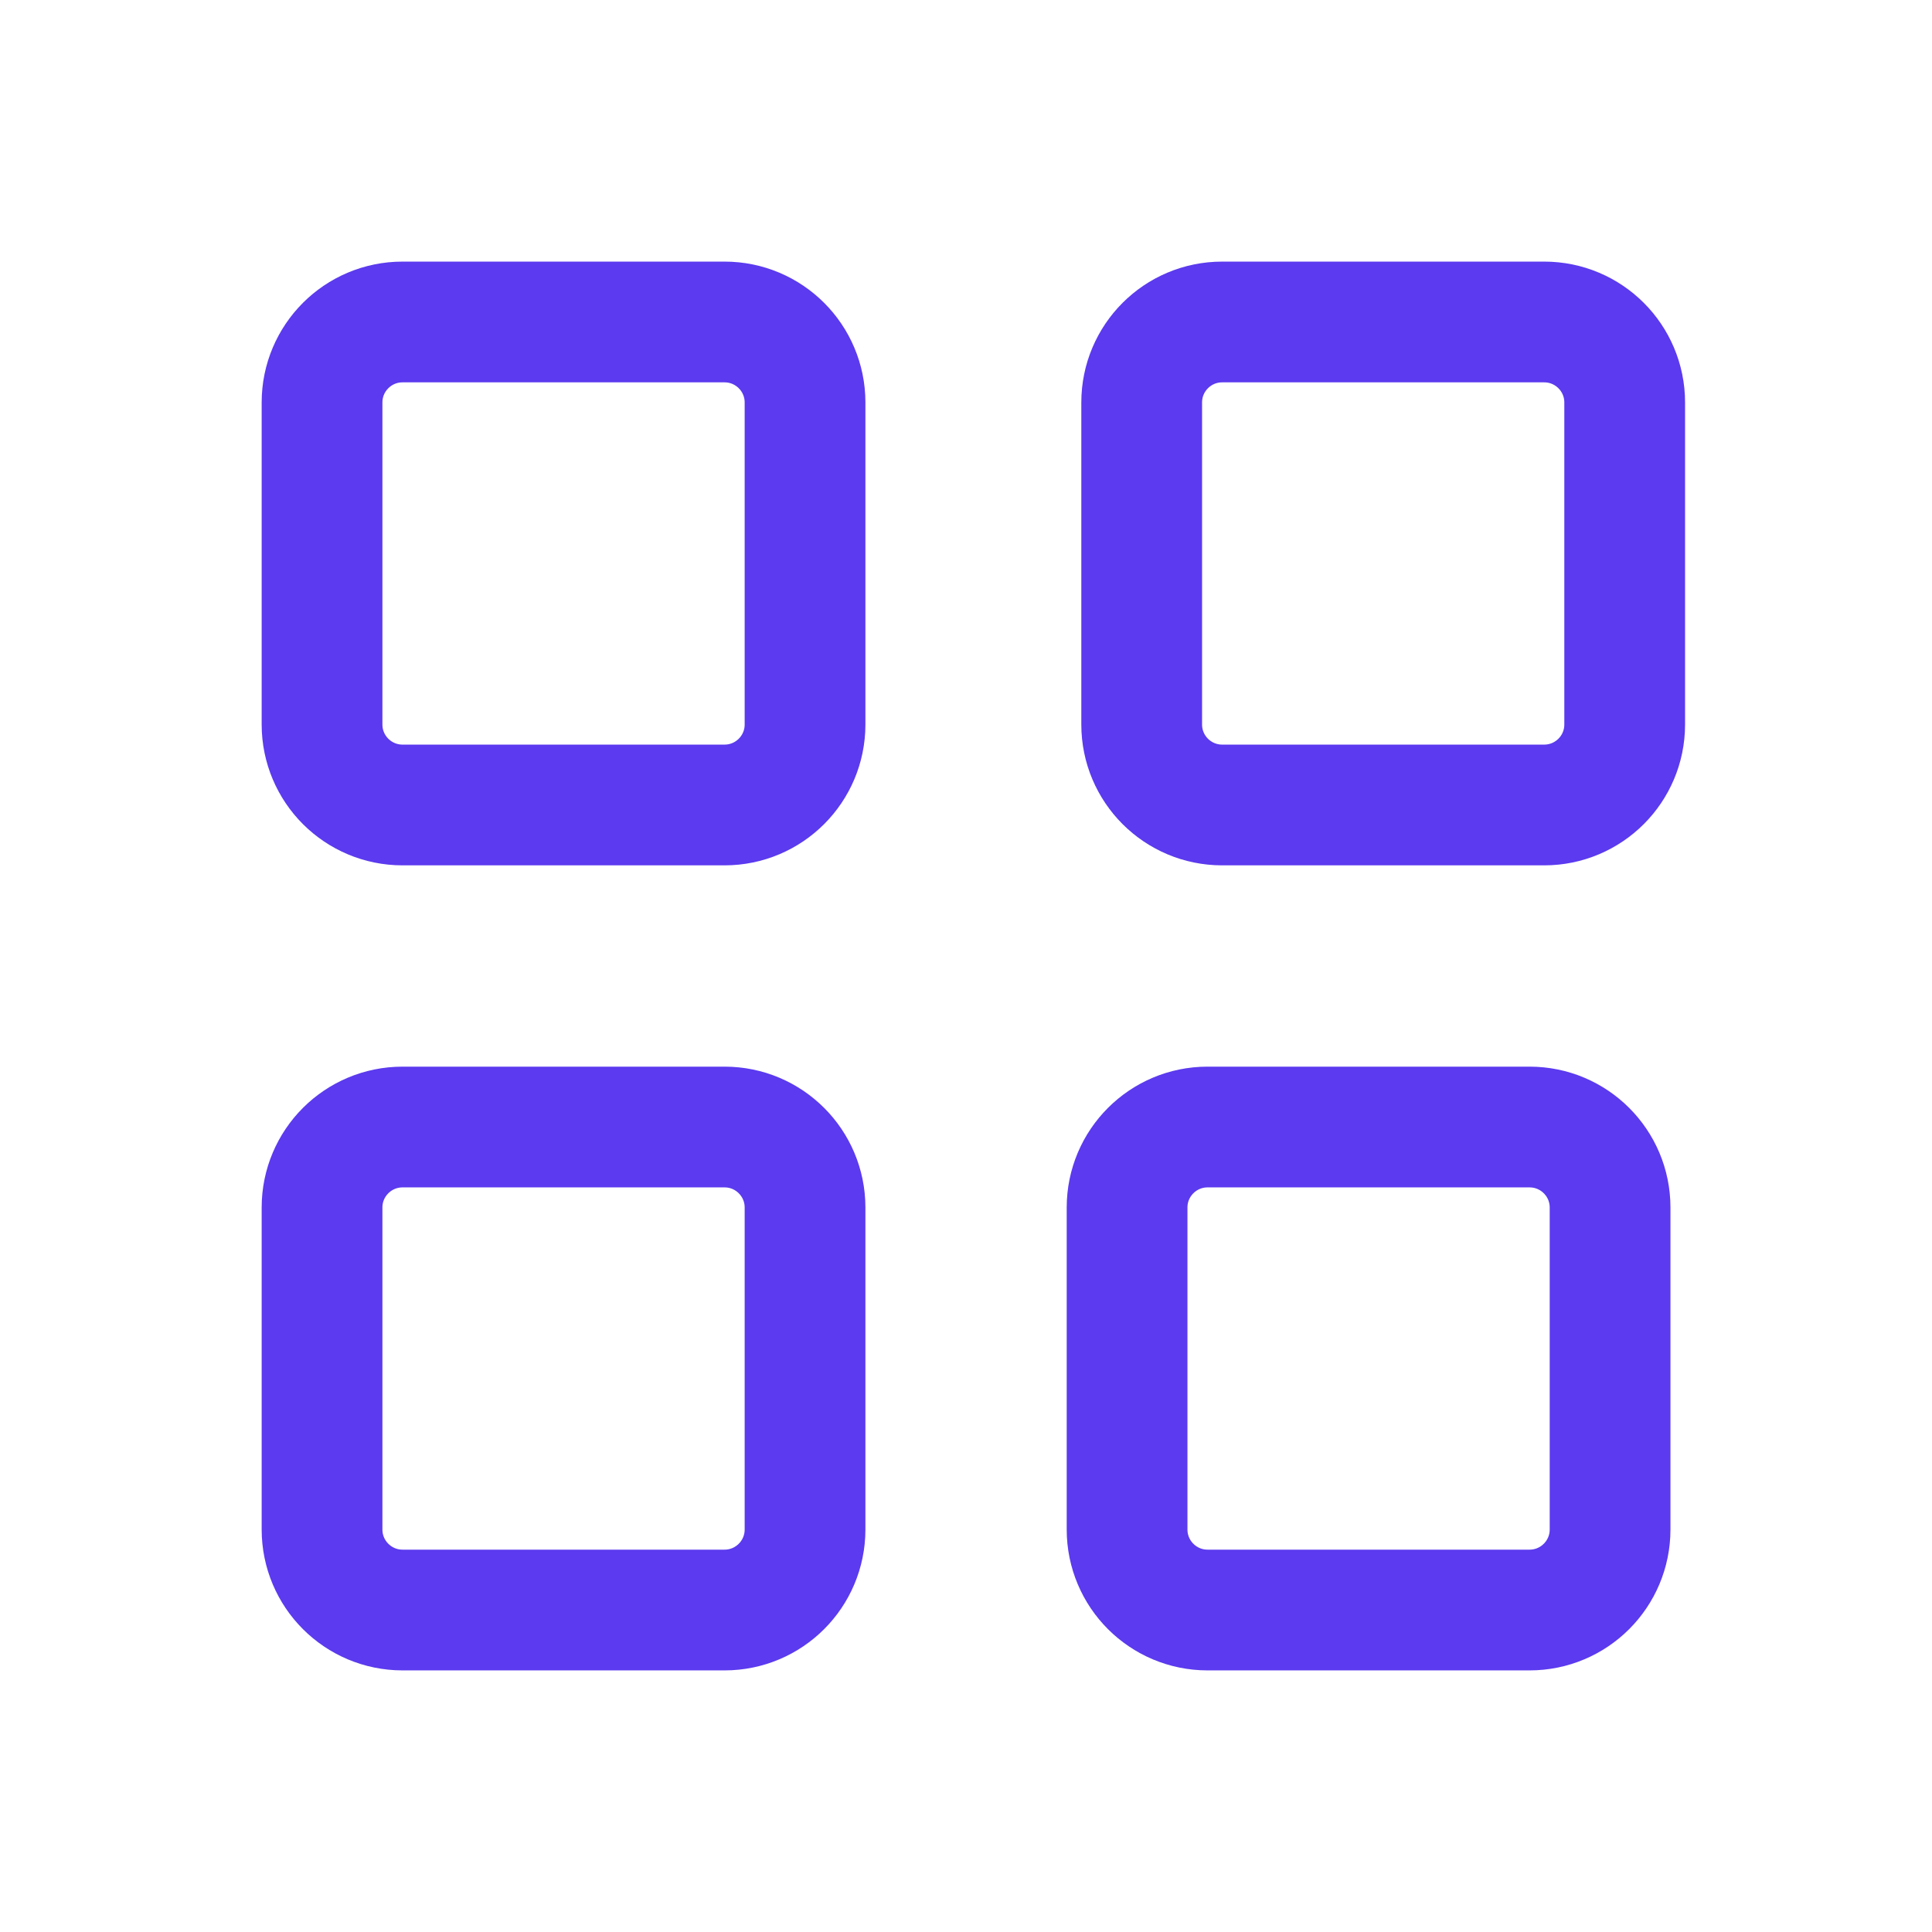 <svg width="32" height="32" viewBox="0 0 32 32" fill="none" xmlns="http://www.w3.org/2000/svg">
<path d="M12.001 5.333H6.667C5.931 5.333 5.334 5.93 5.334 6.666V12C5.334 12.736 5.931 13.333 6.667 13.333H12.001C12.737 13.333 13.334 12.736 13.334 12V6.666C13.334 5.93 12.737 5.333 12.001 5.333Z" stroke="#5B3AEF" stroke-width="2" stroke-linecap="round" stroke-linejoin="round"/>
<path d="M25.577 5.333H20.243C19.507 5.333 18.91 5.93 18.91 6.666V12C18.91 12.736 19.507 13.333 20.243 13.333H25.577C26.313 13.333 26.91 12.736 26.91 12V6.666C26.91 5.93 26.313 5.333 25.577 5.333Z" stroke="#5B3AEF" stroke-width="2" stroke-linecap="round" stroke-linejoin="round"/>
<path d="M12.001 18.667H6.668C5.931 18.667 5.334 19.264 5.334 20V25.333C5.334 26.07 5.931 26.667 6.668 26.667H12.001C12.737 26.667 13.334 26.07 13.334 25.333V20C13.334 19.264 12.737 18.667 12.001 18.667Z" stroke="#5B3AEF" stroke-width="2" stroke-linecap="round" stroke-linejoin="round"/>
<path d="M25.334 18.667H20.001C19.265 18.667 18.668 19.264 18.668 20V25.333C18.668 26.07 19.265 26.667 20.001 26.667H25.334C26.071 26.667 26.668 26.07 26.668 25.333V20C26.668 19.264 26.071 18.667 25.334 18.667Z" stroke="#5B3AEF" stroke-width="2" stroke-linecap="round" stroke-linejoin="round"/>
</svg>
